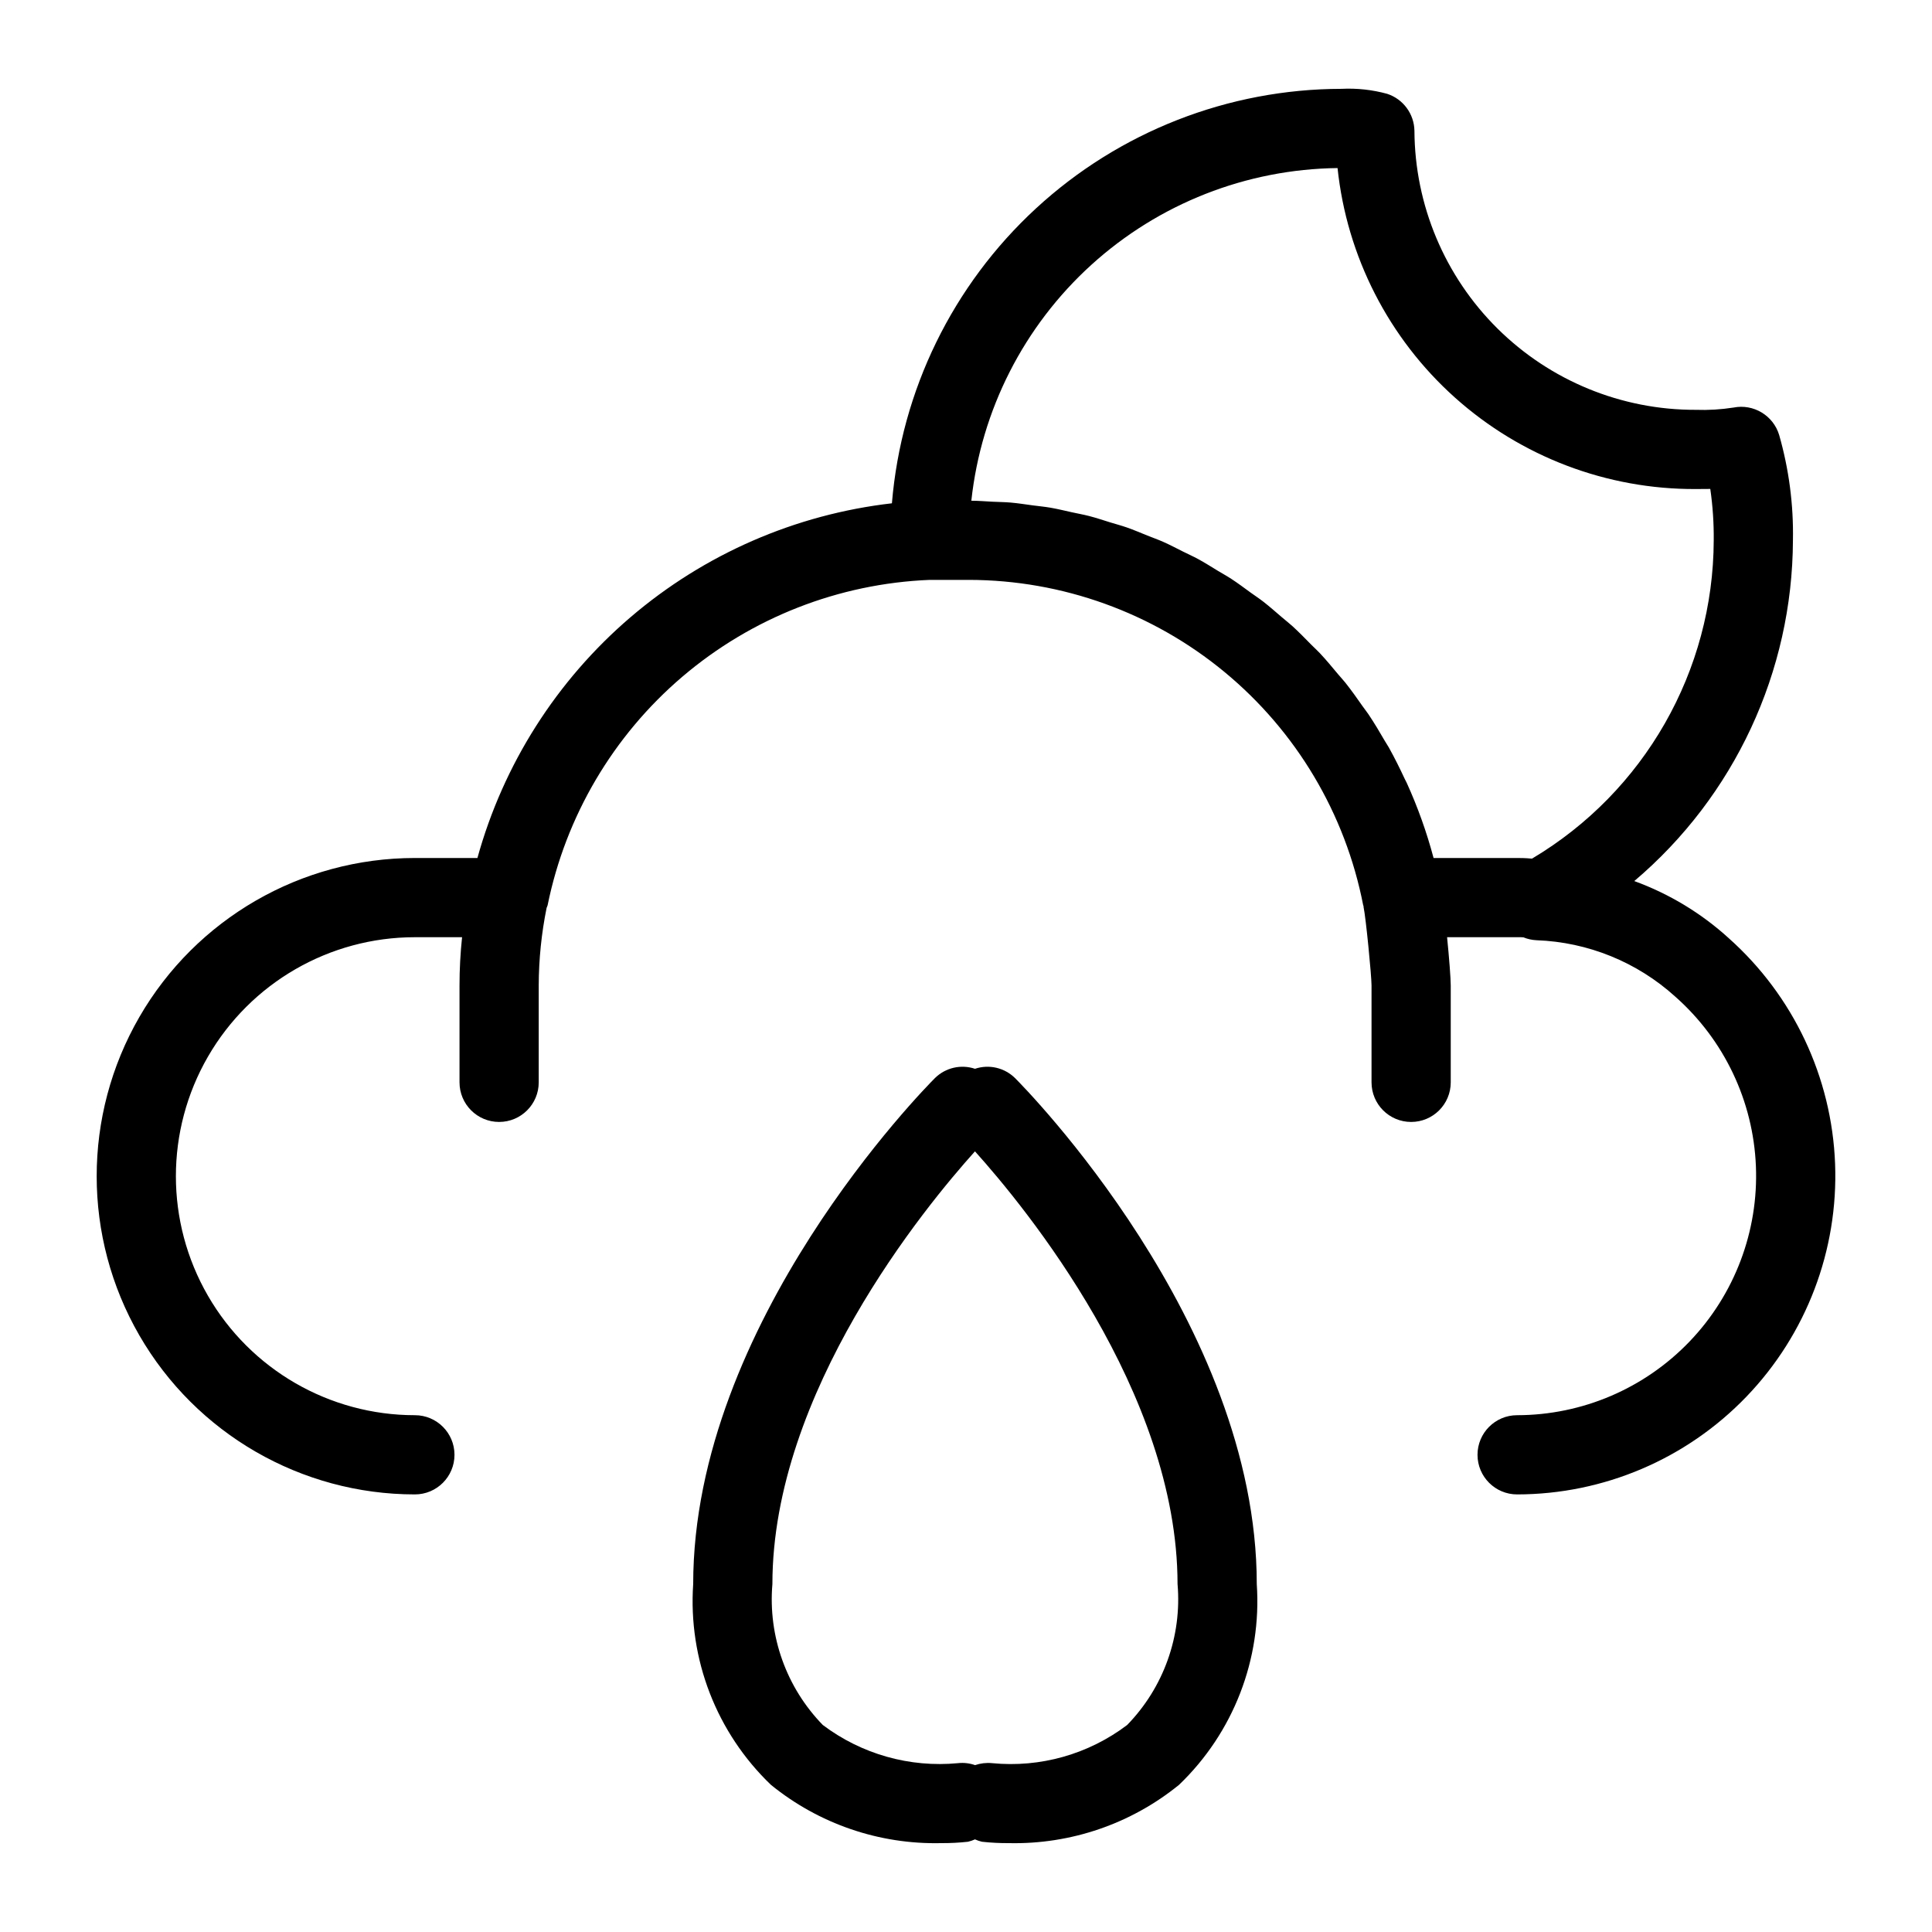 <?xml version="1.0" encoding="UTF-8"?>
<!-- Uploaded to: SVG Repo, www.svgrepo.com, Generator: SVG Repo Mixer Tools -->
<svg fill="#000000" width="800px" height="800px" version="1.1" viewBox="144 144 512 512" xmlns="http://www.w3.org/2000/svg">
 <g>
  <path d="m602.15 392.64c-7.285-6.633-15.793-11.777-25.047-15.148 26.551-22.504 41.914-55.504 42.043-90.312 0.176-9.426-1.055-18.828-3.648-27.895-1.562-5.18-6.801-8.328-12.105-7.277-3.301 0.516-6.644 0.719-9.984 0.602-19.688 0.059-38.594-7.695-52.574-21.559s-21.891-32.703-21.996-52.391c-0.074-4.465-2.965-8.391-7.203-9.789-3.945-1.086-8.039-1.531-12.129-1.328-30.008 0.043-58.91 11.359-80.973 31.699-22.066 20.344-35.688 48.23-38.168 78.137-25.59 2.941-49.719 13.461-69.293 30.207-19.57 16.75-33.691 38.965-40.551 63.793h-16.574c-30.125 0-57.965 16.074-73.027 42.164-15.066 26.09-15.066 58.238 0 84.328 15.062 26.09 42.902 42.164 73.027 42.164 5.797 0 10.496-4.699 10.496-10.496 0-5.797-4.699-10.496-10.496-10.496-22.625 0-43.535-12.074-54.848-31.668-11.316-19.598-11.316-43.738 0-63.336 11.312-19.594 32.223-31.668 54.848-31.668h12.504c-0.449 4.246-0.676 8.512-0.676 12.777v25.684c0 5.797 4.699 10.496 10.496 10.496s10.496-4.699 10.496-10.496v-25.684c0.02-6.902 0.719-13.789 2.09-20.555 0.062-0.23 0.207-0.418 0.258-0.66v0.004c4.797-23.633 17.375-44.973 35.73-60.613 18.355-15.637 41.426-24.668 65.52-25.648h10.434c24.703 0.043 48.625 8.66 67.676 24.383 19.055 15.723 32.055 37.57 36.781 61.816 0.02 0.094 0.078 0.164 0.098 0.254 0.016 0.078-0.012 0.152 0.004 0.23 0.594 2.664 2.102 18.082 2.113 20.785v25.688c0 5.797 4.699 10.496 10.496 10.496s10.496-4.699 10.496-10.496v-25.684c0-1.801-0.414-7.254-0.969-12.777h18.559c0.555-0.02 1.109-0.012 1.66 0.031 1.102 0.449 2.269 0.707 3.453 0.766 13.668 0.488 26.715 5.797 36.84 14.988 12.922 11.438 20.621 27.645 21.328 44.883 0.707 17.242-5.644 34.023-17.586 46.48-11.941 12.453-28.441 19.504-45.695 19.523-5.797 0-10.496 4.699-10.496 10.496 0 5.797 4.699 10.496 10.496 10.496 22.934-0.02 44.871-9.371 60.77-25.906 15.895-16.531 24.375-38.82 23.496-61.738-0.883-22.918-11.051-44.488-28.168-59.75zm-78.238-21.258v-0.004c-1.816-6.836-4.203-13.512-7.133-19.953-0.156-0.348-0.352-0.668-0.512-1.012-1.316-2.824-2.695-5.606-4.203-8.309-0.316-0.562-0.684-1.09-1.008-1.645-1.414-2.441-2.852-4.863-4.418-7.195-0.465-0.691-0.996-1.336-1.473-2.019-1.496-2.137-3-4.273-4.617-6.309-0.621-0.781-1.309-1.496-1.949-2.262-1.562-1.871-3.113-3.75-4.777-5.527-0.742-0.793-1.555-1.516-2.316-2.289-1.641-1.664-3.266-3.344-4.992-4.918-0.91-0.828-1.887-1.57-2.816-2.371-1.66-1.426-3.301-2.879-5.035-4.219-1.027-0.797-2.121-1.504-3.176-2.266-1.715-1.246-3.41-2.523-5.188-3.684-1.133-0.742-2.332-1.387-3.488-2.09-1.766-1.074-3.512-2.188-5.332-3.176-1.27-0.688-2.594-1.277-3.887-1.922-1.777-0.891-3.535-1.82-5.356-2.629-1.363-0.605-2.781-1.098-4.168-1.656-1.816-0.73-3.609-1.504-5.465-2.152-1.418-0.496-2.883-0.875-4.32-1.32-1.879-0.582-3.738-1.211-5.648-1.703-1.492-0.387-3.027-0.652-4.539-0.988-1.906-0.418-3.797-0.891-5.731-1.223-1.539-0.266-3.109-0.406-4.668-0.613-1.953-0.262-3.891-0.574-5.867-0.746-1.578-0.137-3.188-0.145-4.777-0.223-1.879-0.094-3.742-0.254-5.637-0.266v-0.012c2.602-24.016 13.914-46.246 31.793-62.488 17.883-16.242 41.098-25.367 65.254-25.656 2.469 23.426 13.551 45.098 31.094 60.812 17.543 15.715 40.297 24.359 63.852 24.25 1.23 0 2.512 0 3.832-0.027 0.652 4.508 0.957 9.055 0.914 13.605-0.102 34.629-18.383 66.66-48.145 84.359l-0.293-0.012c-1.402-0.129-2.676-0.148-3.66-0.148z"/>
  <path d="m402.38 427.24c-3.715-1.246-7.816-0.297-10.605 2.457-2.613 2.613-64.074 64.871-64.074 134.11v-0.004c-1.348 19.902 6.195 39.383 20.594 53.188 12.715 10.348 28.699 15.828 45.09 15.457 2.387 0.016 4.773-0.105 7.144-0.367 0.637-0.148 1.254-0.359 1.852-0.629 0.594 0.27 1.211 0.48 1.848 0.629 2.371 0.262 4.758 0.383 7.144 0.367 16.387 0.359 32.371-5.117 45.09-15.457 14.398-13.805 21.941-33.285 20.594-53.188 0-69.238-61.461-131.5-64.074-134.11v0.004c-2.789-2.754-6.887-3.703-10.602-2.457zm40.328 173.9c-10.238 7.758-23.027 11.371-35.816 10.113-1.516-0.148-3.047 0.031-4.492 0.523-1.438-0.508-2.977-0.688-4.496-0.523-12.797 1.234-25.59-2.375-35.852-10.113-9.656-9.918-14.531-23.539-13.359-37.332 0-50.848 40.426-99.957 53.684-114.69 13.258 14.738 53.684 63.848 53.684 114.69h0.004c1.172 13.793-3.699 27.414-13.355 37.332z"/>
 </g>
</svg>